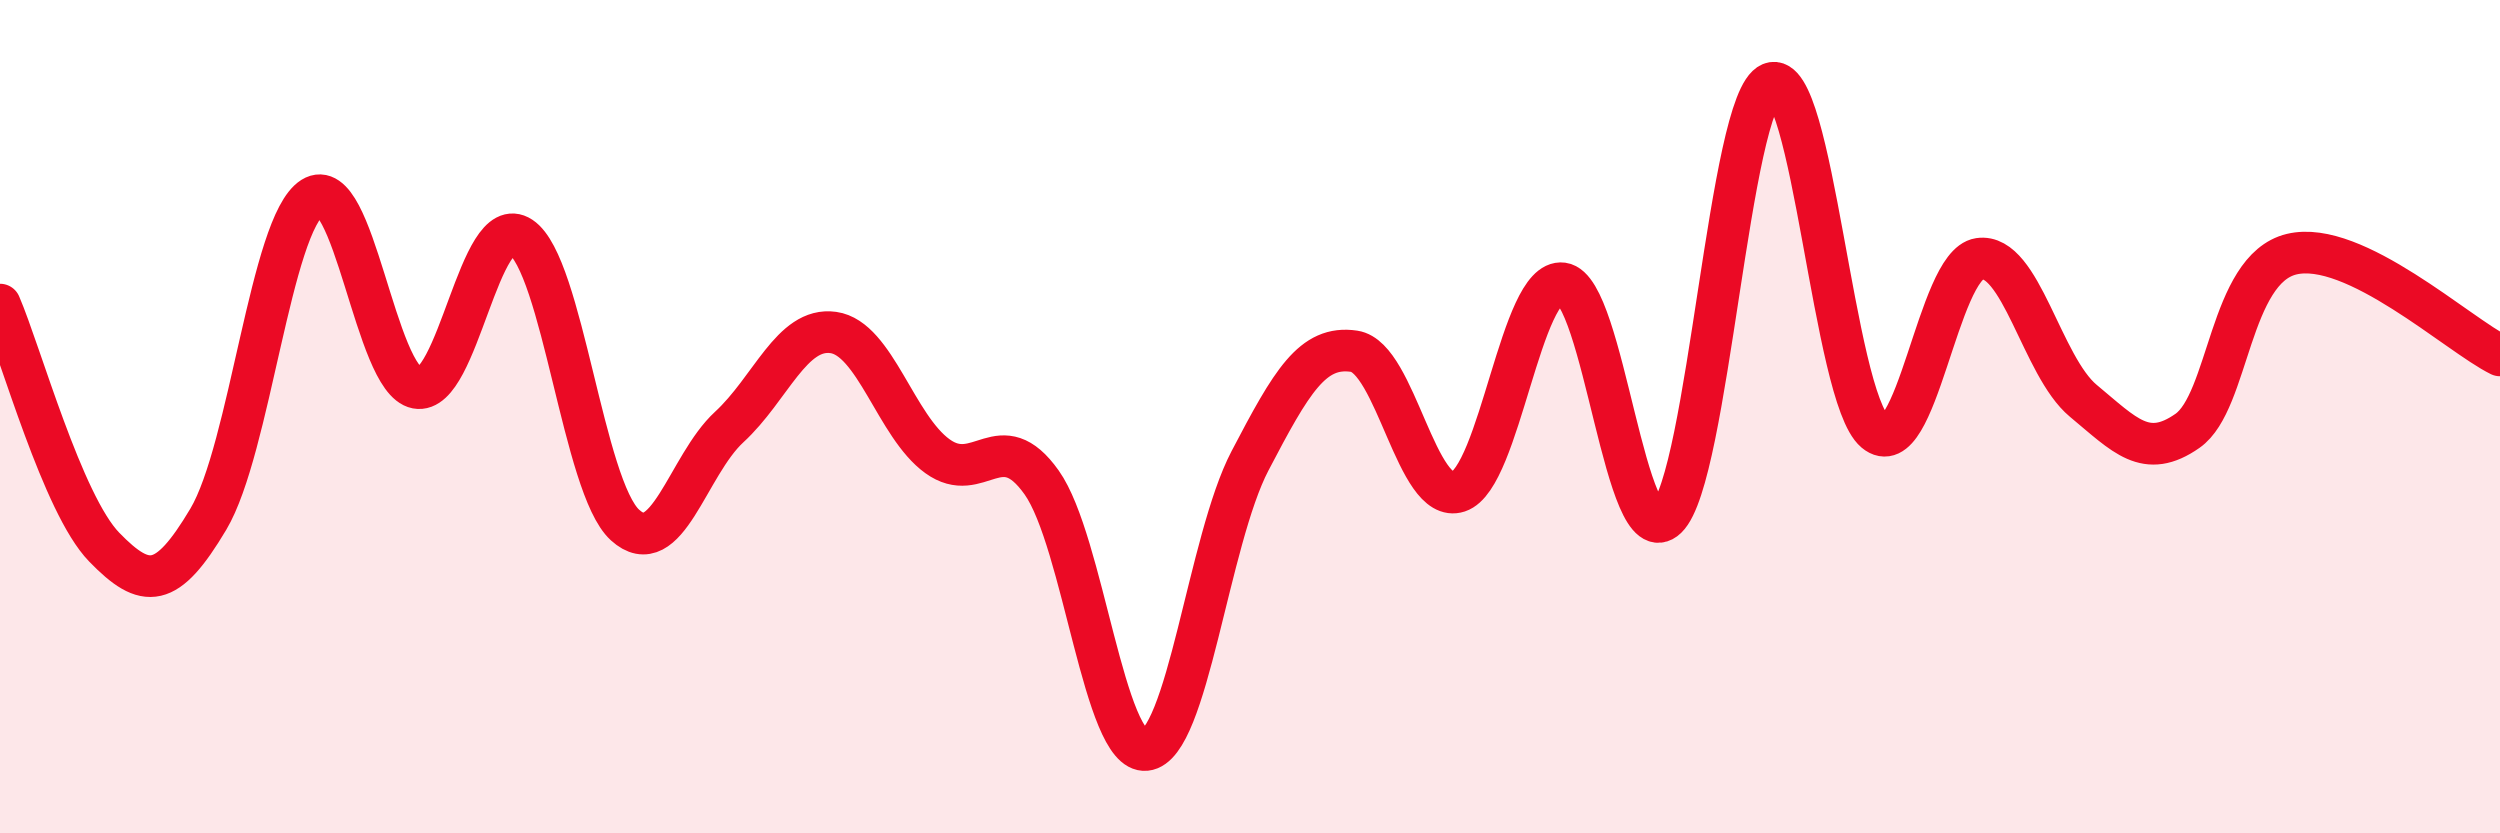 
    <svg width="60" height="20" viewBox="0 0 60 20" xmlns="http://www.w3.org/2000/svg">
      <path
        d="M 0,7.31 C 0.5,8.47 1.5,12.1 2.5,13.13 C 3.5,14.16 4,14.14 5,12.46 C 6,10.78 6.5,5.37 7.5,4.74 C 8.5,4.11 9,9.12 10,9.31 C 11,9.5 11.5,5.03 12.5,5.69 C 13.5,6.35 14,11.69 15,12.6 C 16,13.51 16.5,11.17 17.5,10.25 C 18.5,9.33 19,7.84 20,7.98 C 21,8.12 21.5,10.23 22.5,10.95 C 23.5,11.67 24,10.17 25,11.58 C 26,12.99 26.5,18.1 27.5,18 C 28.5,17.9 29,12.97 30,11.06 C 31,9.15 31.5,8.28 32.5,8.43 C 33.5,8.58 34,12.13 35,11.8 C 36,11.47 36.5,6.67 37.5,6.8 C 38.5,6.93 39,13.39 40,12.43 C 41,11.47 41.5,2.41 42.5,2 C 43.5,1.59 44,9.52 45,10.36 C 46,11.2 46.5,6.36 47.5,6.21 C 48.5,6.06 49,8.79 50,9.62 C 51,10.45 51.5,11.04 52.5,10.34 C 53.5,9.64 53.5,6.46 55,6.1 C 56.5,5.74 59,8.04 60,8.53L60 20L0 20Z"
        fill="#EB0A25"
        opacity="0.1"
        stroke-linecap="round"
        stroke-linejoin="round"
      />
      <path
        d="M 0,7.31 C 0.5,8.47 1.5,12.1 2.5,13.13 C 3.5,14.16 4,14.14 5,12.46 C 6,10.78 6.5,5.37 7.5,4.74 C 8.5,4.11 9,9.12 10,9.31 C 11,9.5 11.5,5.03 12.5,5.69 C 13.5,6.35 14,11.69 15,12.6 C 16,13.51 16.5,11.17 17.5,10.25 C 18.5,9.33 19,7.84 20,7.98 C 21,8.12 21.5,10.23 22.5,10.95 C 23.5,11.67 24,10.17 25,11.58 C 26,12.99 26.5,18.1 27.5,18 C 28.5,17.9 29,12.97 30,11.06 C 31,9.15 31.5,8.28 32.5,8.43 C 33.5,8.58 34,12.13 35,11.8 C 36,11.47 36.5,6.67 37.5,6.8 C 38.5,6.93 39,13.39 40,12.43 C 41,11.47 41.5,2.41 42.5,2 C 43.5,1.59 44,9.52 45,10.36 C 46,11.2 46.5,6.36 47.5,6.21 C 48.5,6.06 49,8.79 50,9.62 C 51,10.45 51.5,11.04 52.5,10.34 C 53.5,9.64 53.5,6.46 55,6.1 C 56.5,5.74 59,8.04 60,8.53"
        stroke="#EB0A25"
        stroke-width="1"
        fill="none"
        stroke-linecap="round"
        stroke-linejoin="round"
      />
    </svg>
  
